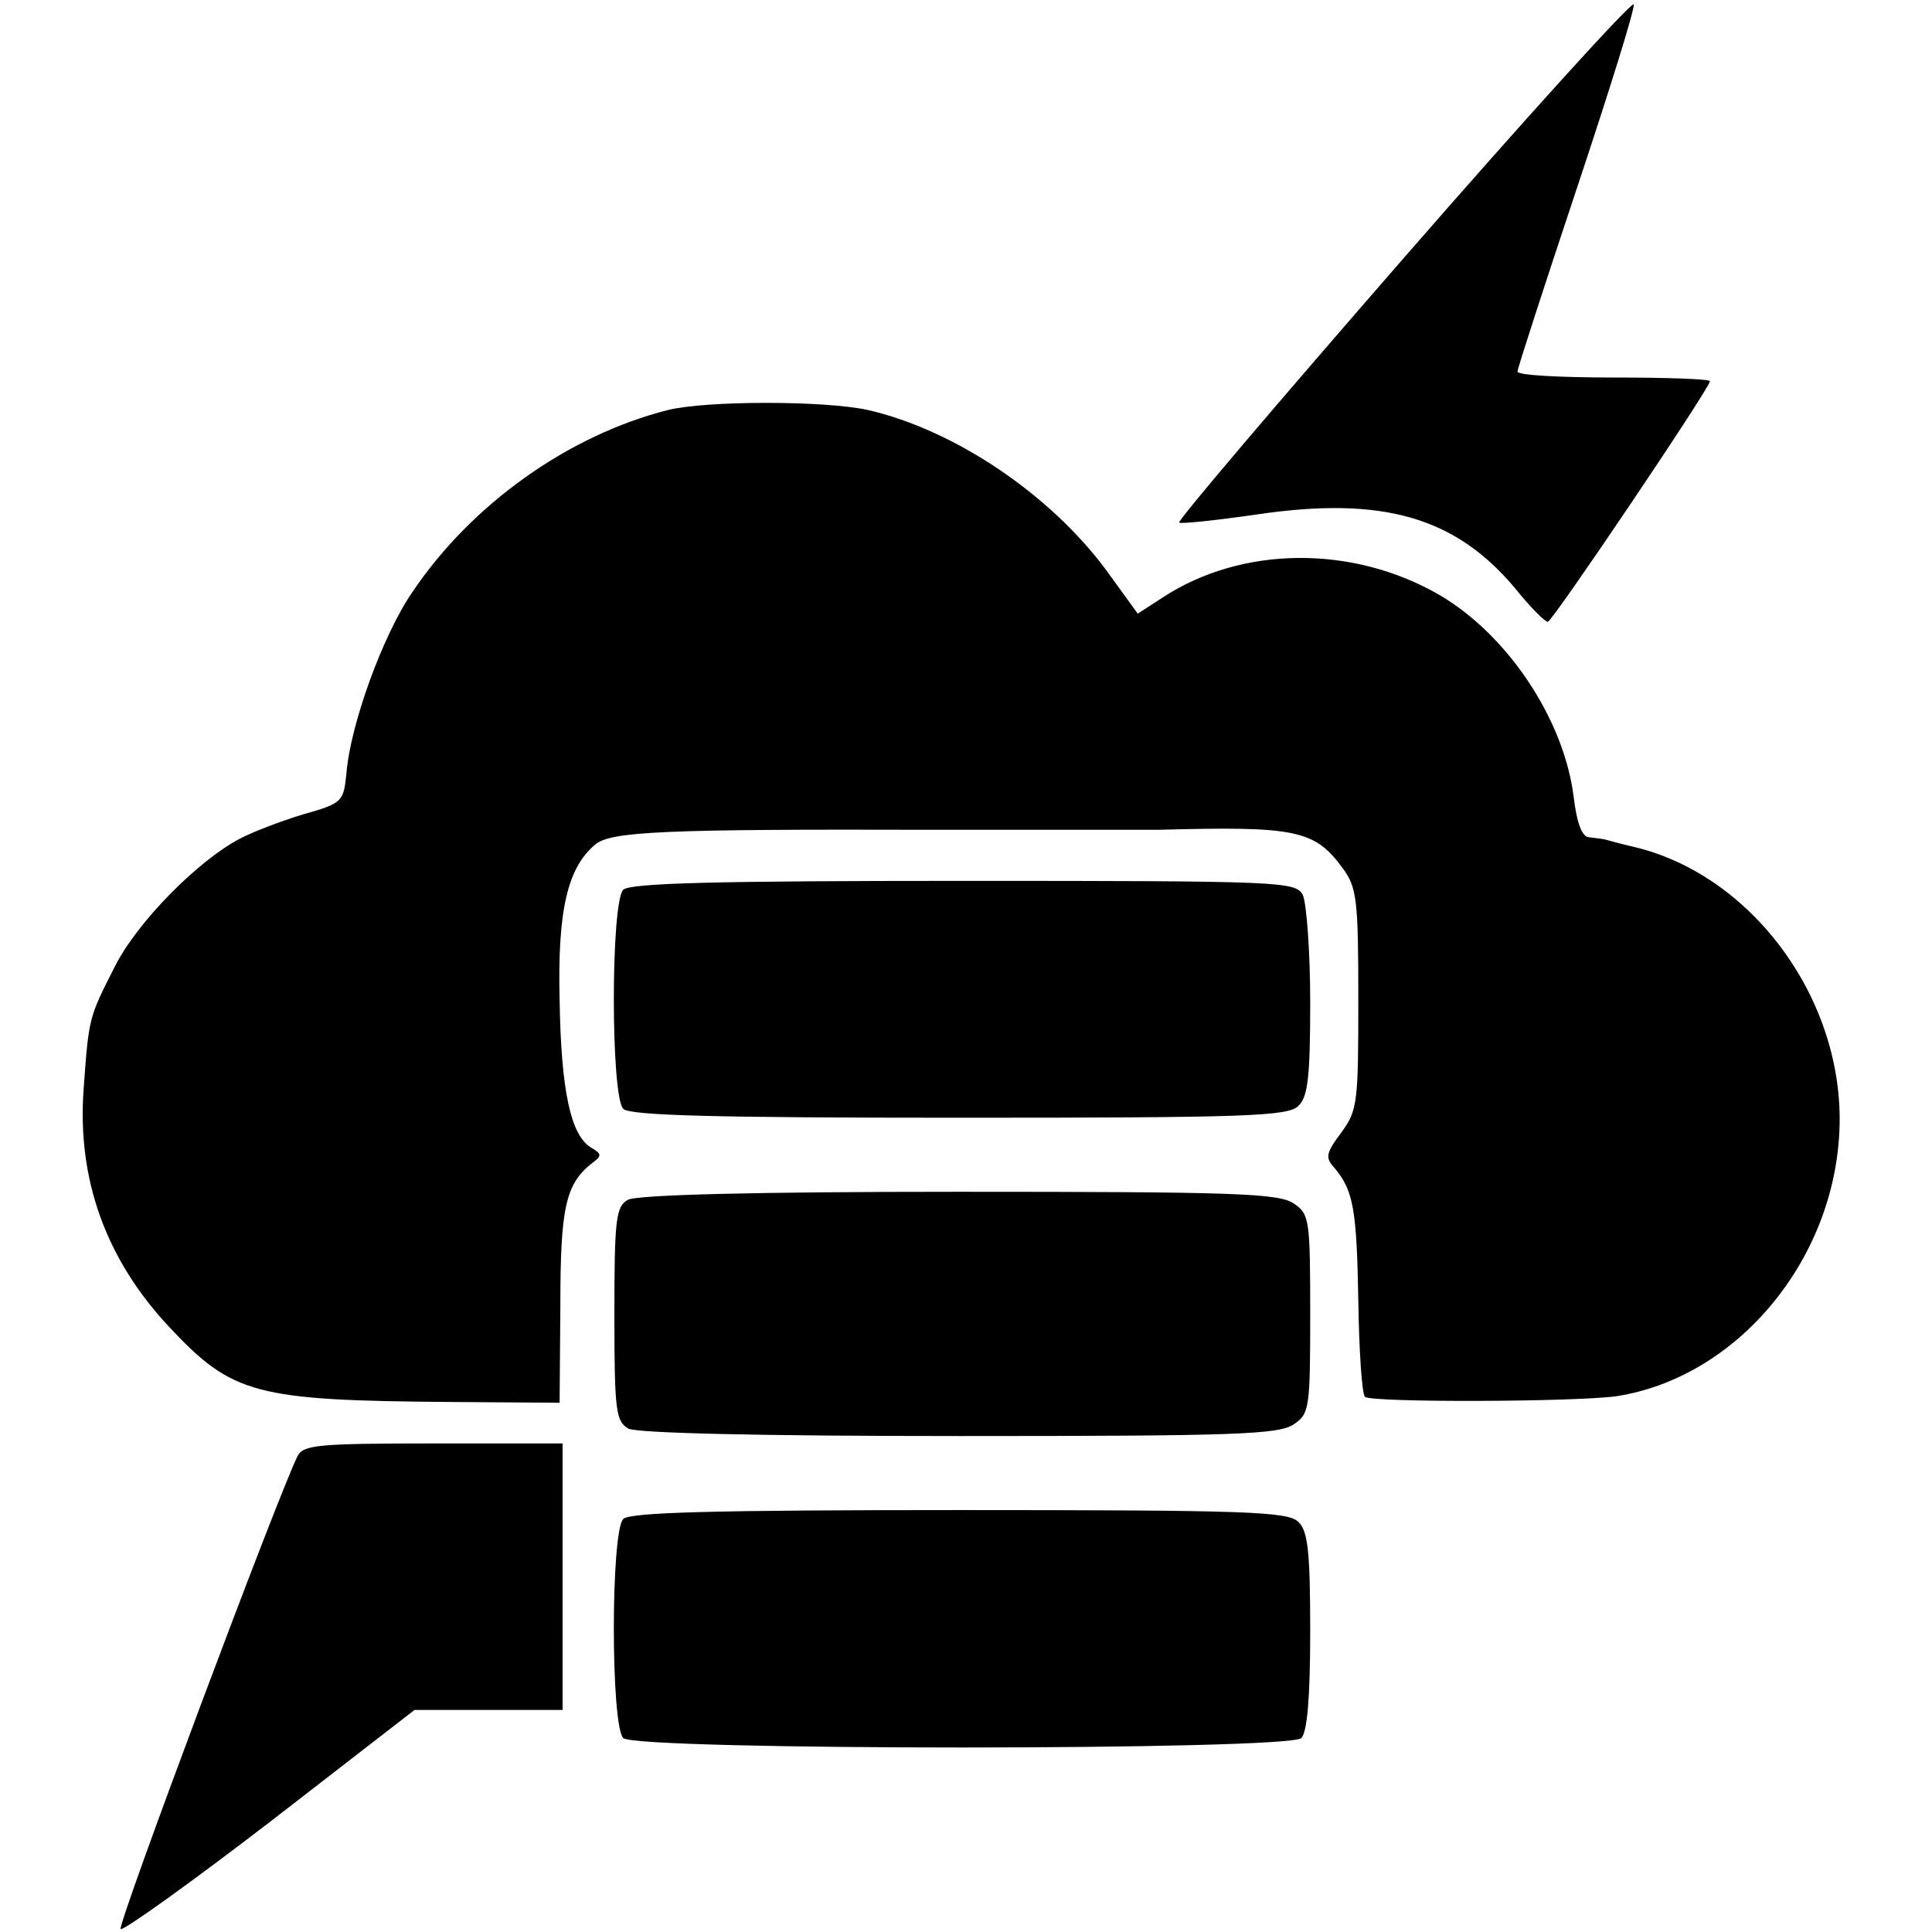 <?xml version="1.0" standalone="no"?>
<!DOCTYPE svg PUBLIC "-//W3C//DTD SVG 20010904//EN"
 "http://www.w3.org/TR/2001/REC-SVG-20010904/DTD/svg10.dtd">
<svg version="1.0" xmlns="http://www.w3.org/2000/svg"
 width="261pt" height="261pt" viewBox="0 0 261 261"
 preserveAspectRatio="xMidYMid meet">
<g transform="translate(0,261) scale(0.1,-0.1)"
fill="#000000" stroke="none">
<path d="M1896 2261 c-169 -194 -306 -355 -303 -357 2 -2 49 3 105 11 169 25
268 -3 349 -100 20 -25 40 -45 44 -45 6 0 219 316 219 325 0 3 -58 5 -130 5
-71 0 -130 3 -130 8 0 4 36 115 80 247 44 132 79 244 77 249 -2 5 -142 -149
-311 -343z"/>
<path d="M902 2056 c-134 -34 -265 -127 -345 -246 -40 -58 -84 -180 -89 -245
-4 -38 -5 -40 -58 -55 -30 -9 -69 -24 -86 -33 -57 -30 -139 -113 -169 -173
-35 -69 -35 -68 -42 -165 -9 -122 30 -230 115 -321 86 -92 116 -100 383 -102
l145 -1 1 131 c0 132 7 164 42 192 15 11 14 13 -1 22 -27 17 -40 76 -42 199
-3 122 11 179 48 210 21 18 94 21 456 20 162 0 300 0 305 0 186 5 211 0 249
-52 19 -26 21 -42 21 -177 0 -140 -1 -150 -23 -180 -21 -28 -22 -34 -9 -48 25
-30 30 -55 32 -180 1 -67 5 -126 9 -129 8 -8 288 -7 341 1 162 26 293 183 300
360 7 174 -117 344 -278 382 -18 4 -35 9 -39 10 -5 1 -14 2 -22 3 -9 1 -16 20
-20 54 -13 105 -89 219 -181 273 -117 68 -267 67 -374 -3 l-34 -22 -42 58
c-76 103 -205 190 -322 217 -58 13 -219 13 -271 0z"/>
<path d="M842 1408 c-17 -17 -17 -279 0 -296 9 -9 124 -12 454 -12 389 0 444
2 458 16 13 12 16 40 16 140 0 69 -5 134 -10 145 -10 18 -26 19 -458 19 -335
0 -451 -3 -460 -12z"/>
<path d="M848 989 c-16 -9 -18 -27 -18 -154 0 -132 2 -145 19 -155 13 -6 172
-10 448 -10 372 0 431 2 451 16 21 14 22 22 22 149 0 127 -1 135 -22 149 -20
14 -79 16 -453 16 -273 0 -436 -4 -447 -11z"/>
<path d="M402 643 c-26 -52 -244 -634 -239 -639 3 -3 94 62 202 145 l195 151
100 0 100 0 0 180 0 180 -175 0 c-156 0 -175 -2 -183 -17z"/>
<path d="M842 558 c-17 -17 -17 -279 0 -296 17 -17 899 -17 916 0 8 8 12 55
12 144 0 107 -3 136 -16 148 -14 14 -69 16 -458 16 -330 0 -445 -3 -454 -12z"/>
</g>
</svg>